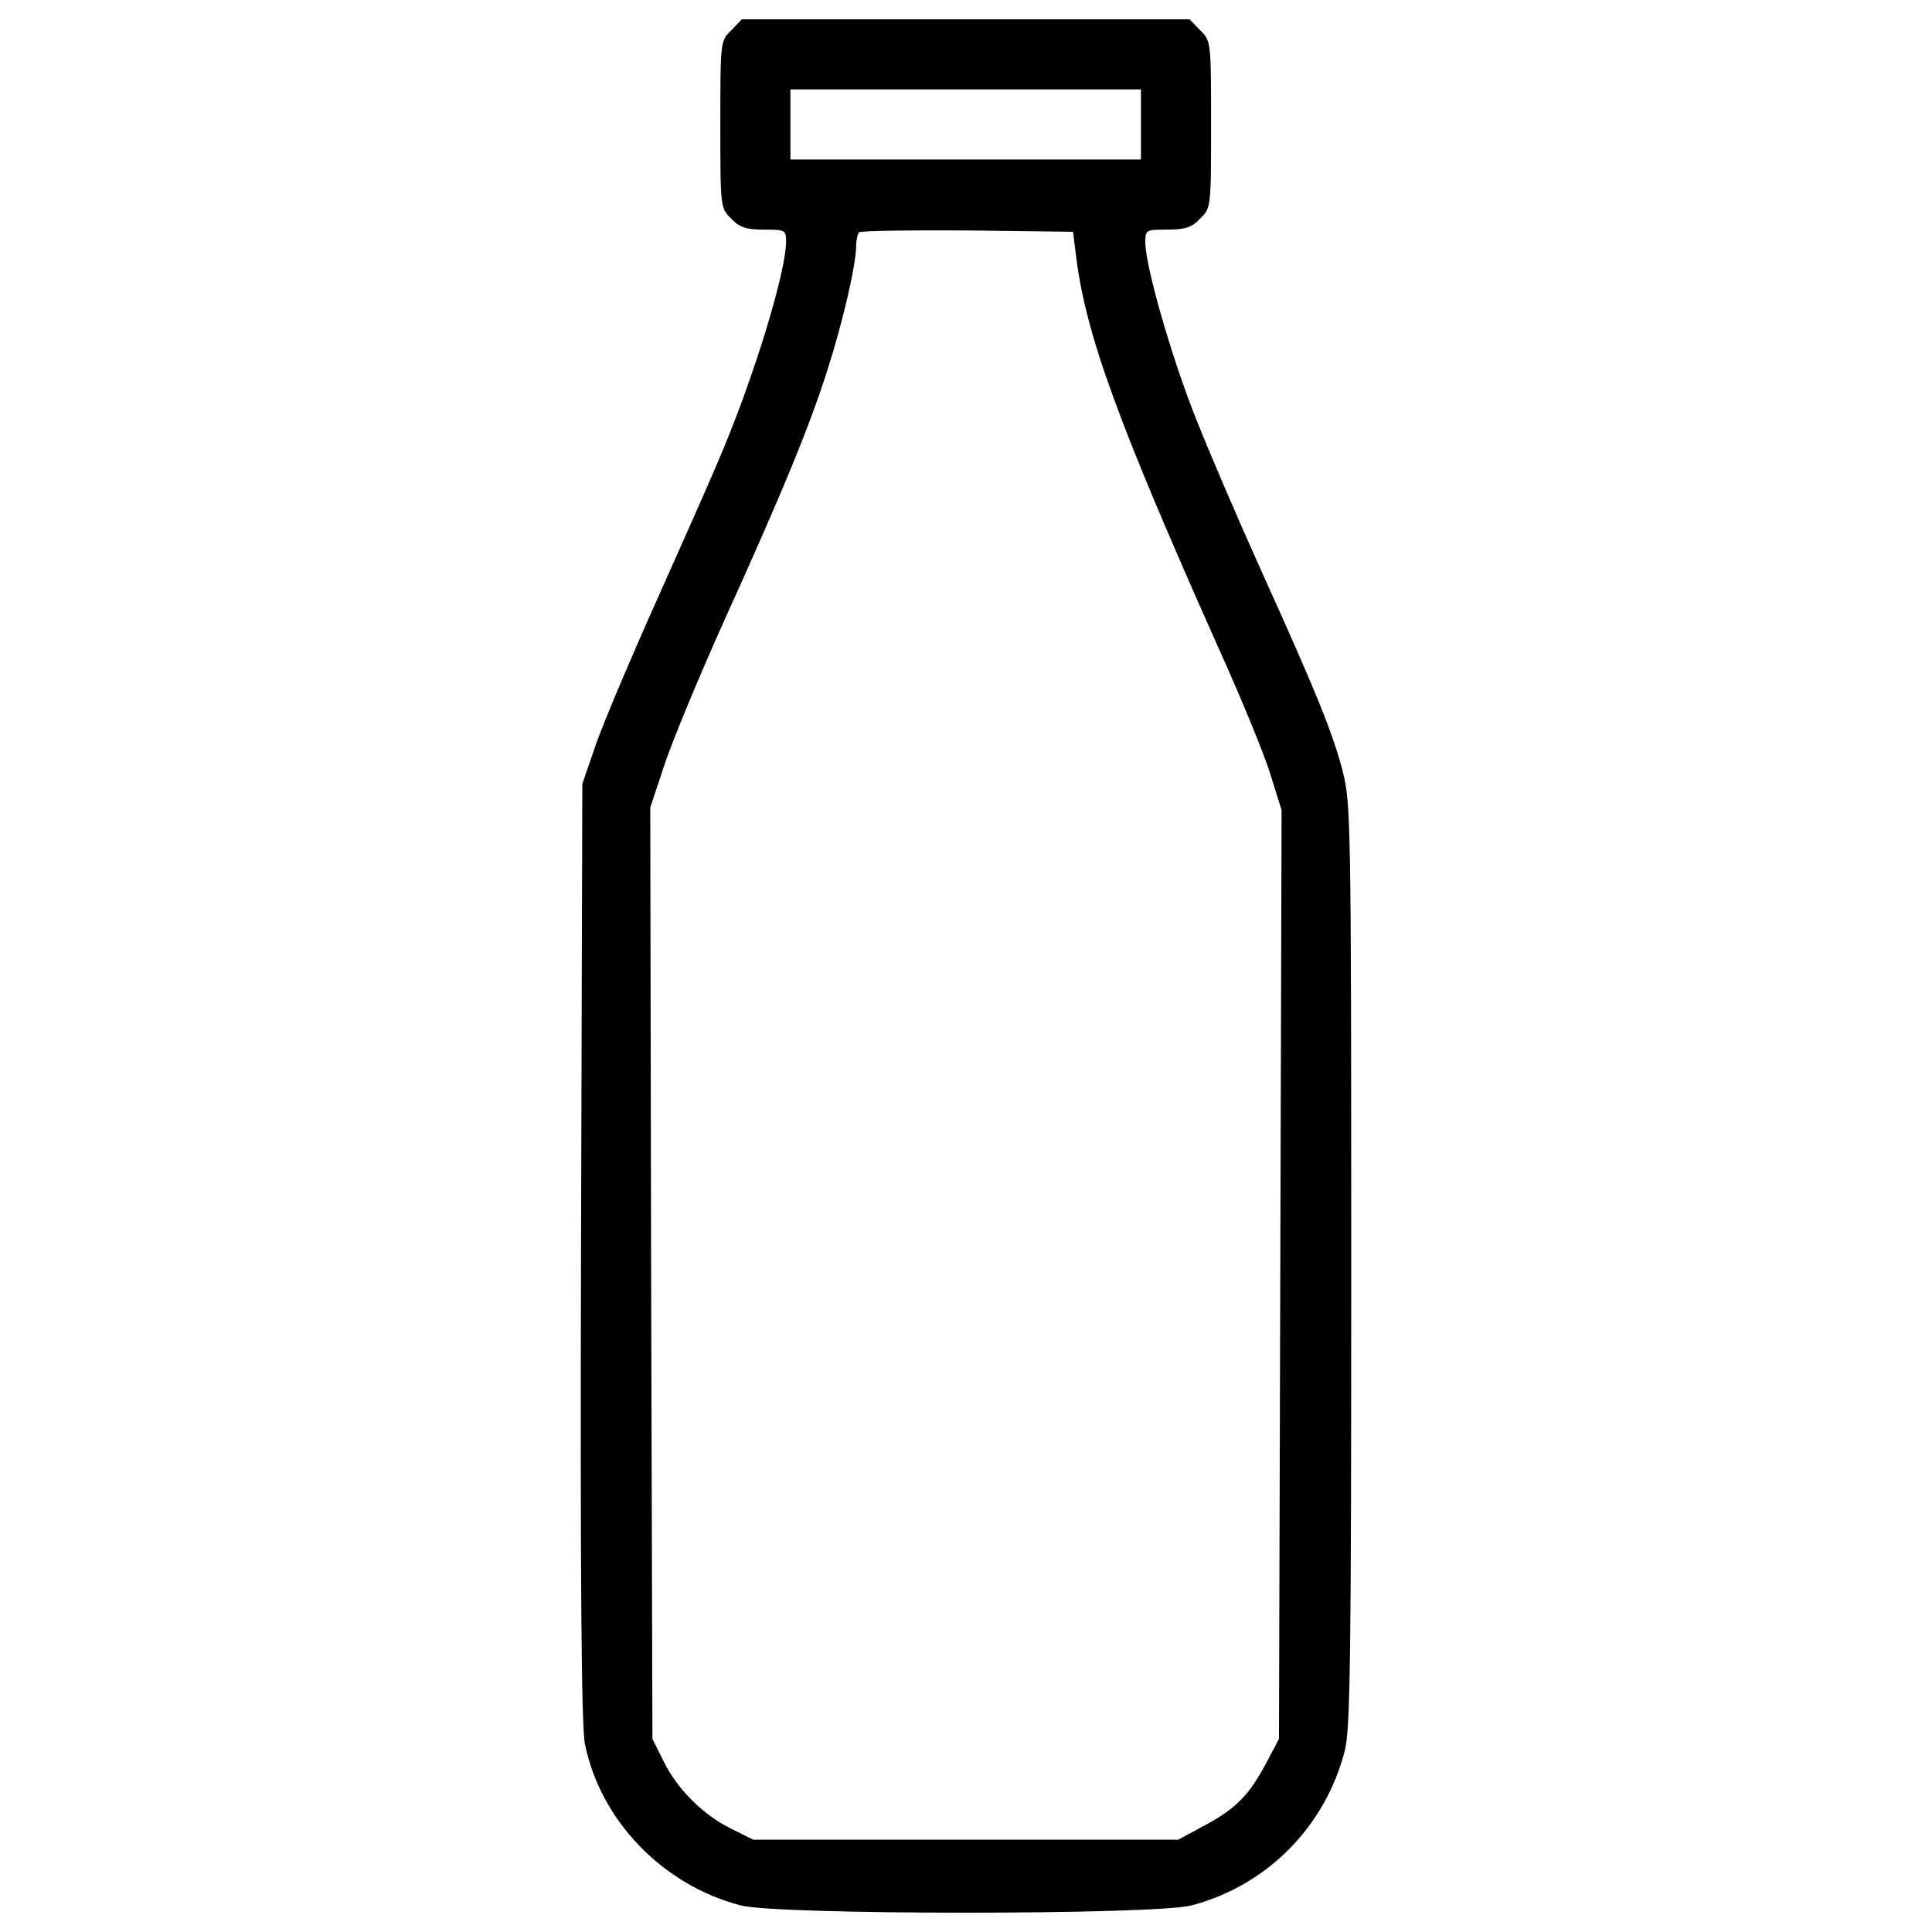 <?xml version="1.0" encoding="utf-8"?>
<!-- Svg Vector Icons : http://www.onlinewebfonts.com/icon -->
<!DOCTYPE svg PUBLIC "-//W3C//DTD SVG 1.1//EN" "http://www.w3.org/Graphics/SVG/1.1/DTD/svg11.dtd">
<svg version="1.1" xmlns="http://www.w3.org/2000/svg" xmlns:xlink="http://www.w3.org/1999/xlink" x="0px" y="0px" viewBox="0 0 1000 1000" enable-background="new 0 0 1000 1000" xml:space="preserve">
<g><g transform="translate(0,511) scale(0.1,-0.1)"><path d="M3785.2,4953.3c-56.7-54.4-56.7-59-56.7-487.6c0-428.6,0-433.1,56.7-487.6c43.1-45.4,77.1-56.7,170.1-56.7c108.8,0,113.4-2.3,113.4-61.2c0-154.2-158.7-675.8-324.3-1072.6c-43.1-106.6-192.8-444.5-331.1-752.9c-138.3-308.4-285.7-655.4-326.6-771l-72.6-210.9l-6.8-2426.5c-4.5-1694,2.3-2462.7,20.4-2544.4c81.6-396.9,403.7-730.2,807.3-834.5c192.8-49.9,2136.2-49.9,2331.2,0c390.1,102.1,691.7,405.9,793.7,798.2c29.5,111.1,34,473.9,34,2514.9c0,2281.3-2.3,2390.2-43.1,2553.5c-52.2,201.8-133.8,403.7-424.1,1045.4C6409,2420.2,6257,2774,6189,2946.4c-127,319.8-260.8,786.9-260.8,909.4c0,63.5,2.3,65.8,113.4,65.8c93,0,127,11.3,170.1,56.7c56.7,54.4,56.7,59,56.7,487.6c0,428.6,0,433.1-56.7,487.6l-54.4,56.7H4998.4H3839.6L3785.2,4953.3z M5905.5,4465.8v-181.4h-907.1h-907.1v181.4v181.4h907.1h907.1V4465.8z M5569.9,3783.2c49.9-405.9,220-868.5,739.3-2031.9c113.4-251.7,233.6-542,265.3-646.3l59-188.2l-6.8-2403.8l-6.8-2403.8l-61.2-115.6c-90.7-172.4-158.7-242.7-317.5-328.8l-142.9-77.1H4998.4H3898.6l-113.4,56.7c-145.1,70.3-281.2,206.4-351.5,351.5l-56.7,113.4l-6.8,2410.6l-4.5,2410.6l77.1,231.3c43.1,127,181.4,460.4,308.4,741.6c294.8,650.8,433.1,984.2,530.6,1288.1c79.4,247.2,149.7,548.8,149.7,646.3c0,29.5,6.8,61.2,15.9,70.3c9.1,6.8,260.8,11.3,560.1,9.1l546.5-6.8L5569.9,3783.2z"/></g></g>
</svg>
